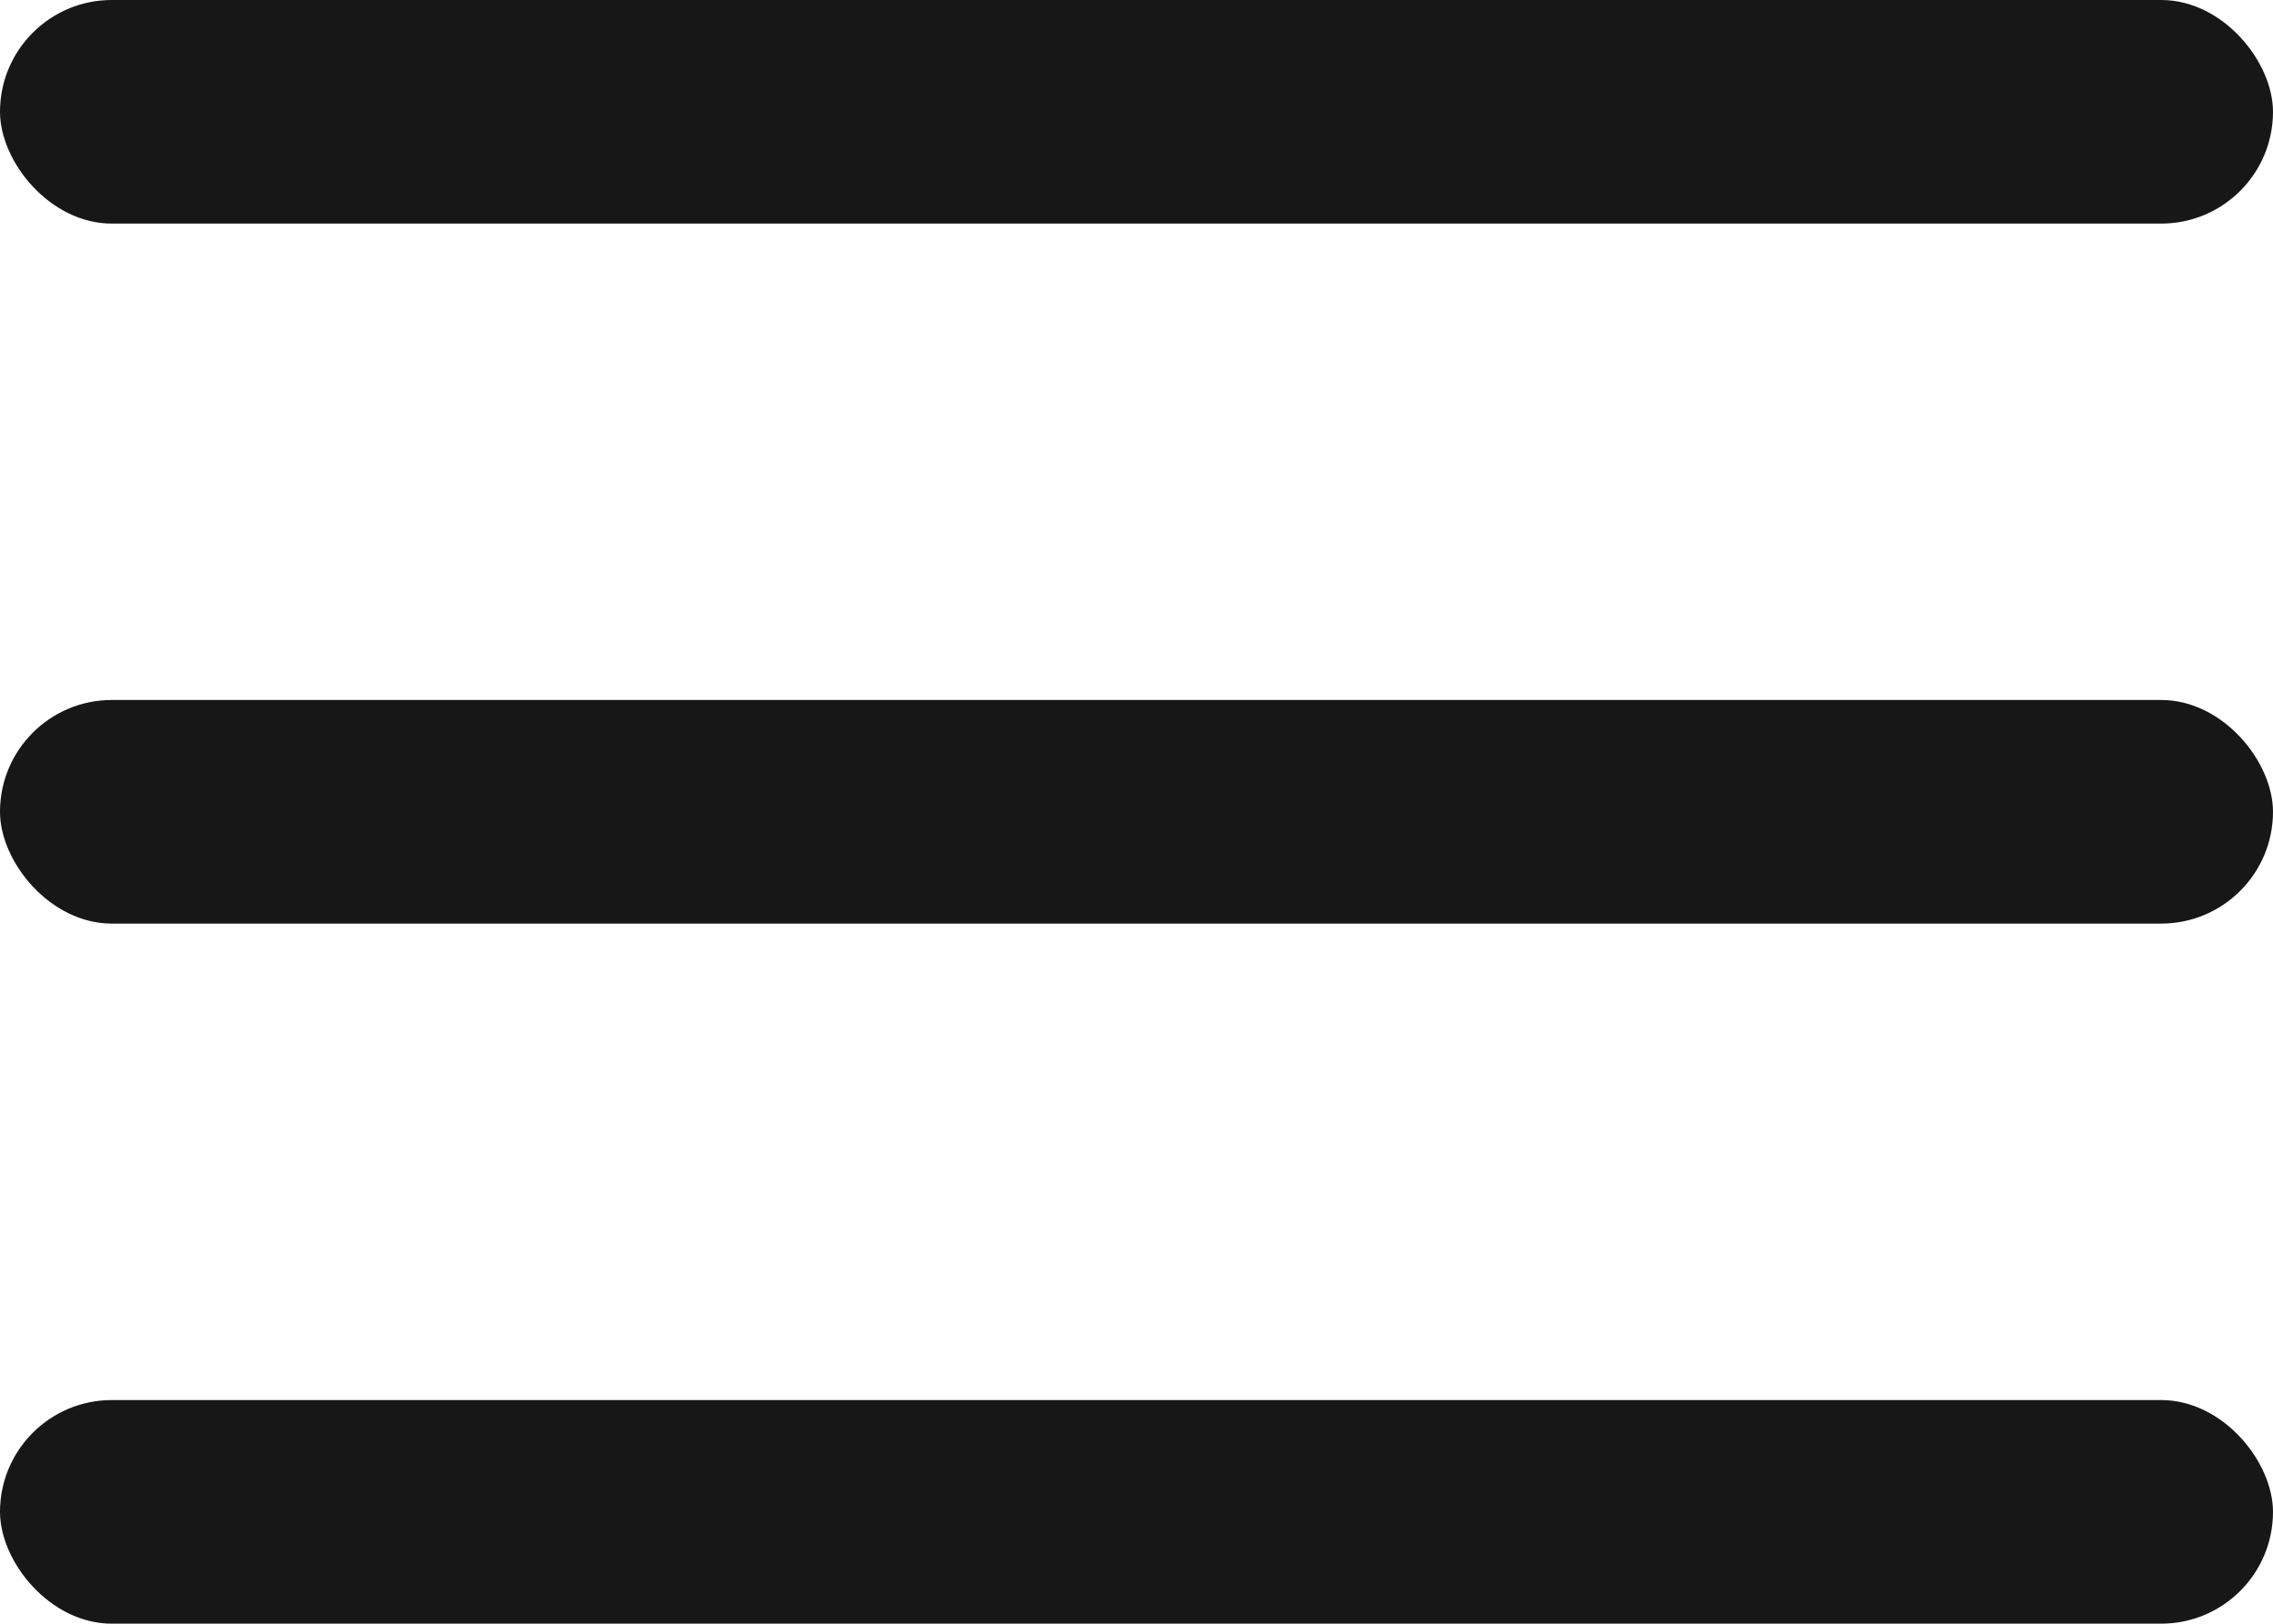 <svg width="28" height="20" viewBox="0 0 28 20" fill="none" xmlns="http://www.w3.org/2000/svg">
<rect width="28" height="2.754" rx="1.377" fill="#171717"/>
<rect y="8.622" width="28" height="2.754" rx="1.377" fill="#171717"/>
<rect y="17.245" width="28" height="2.754" rx="1.377" fill="#171717"/>
</svg>
